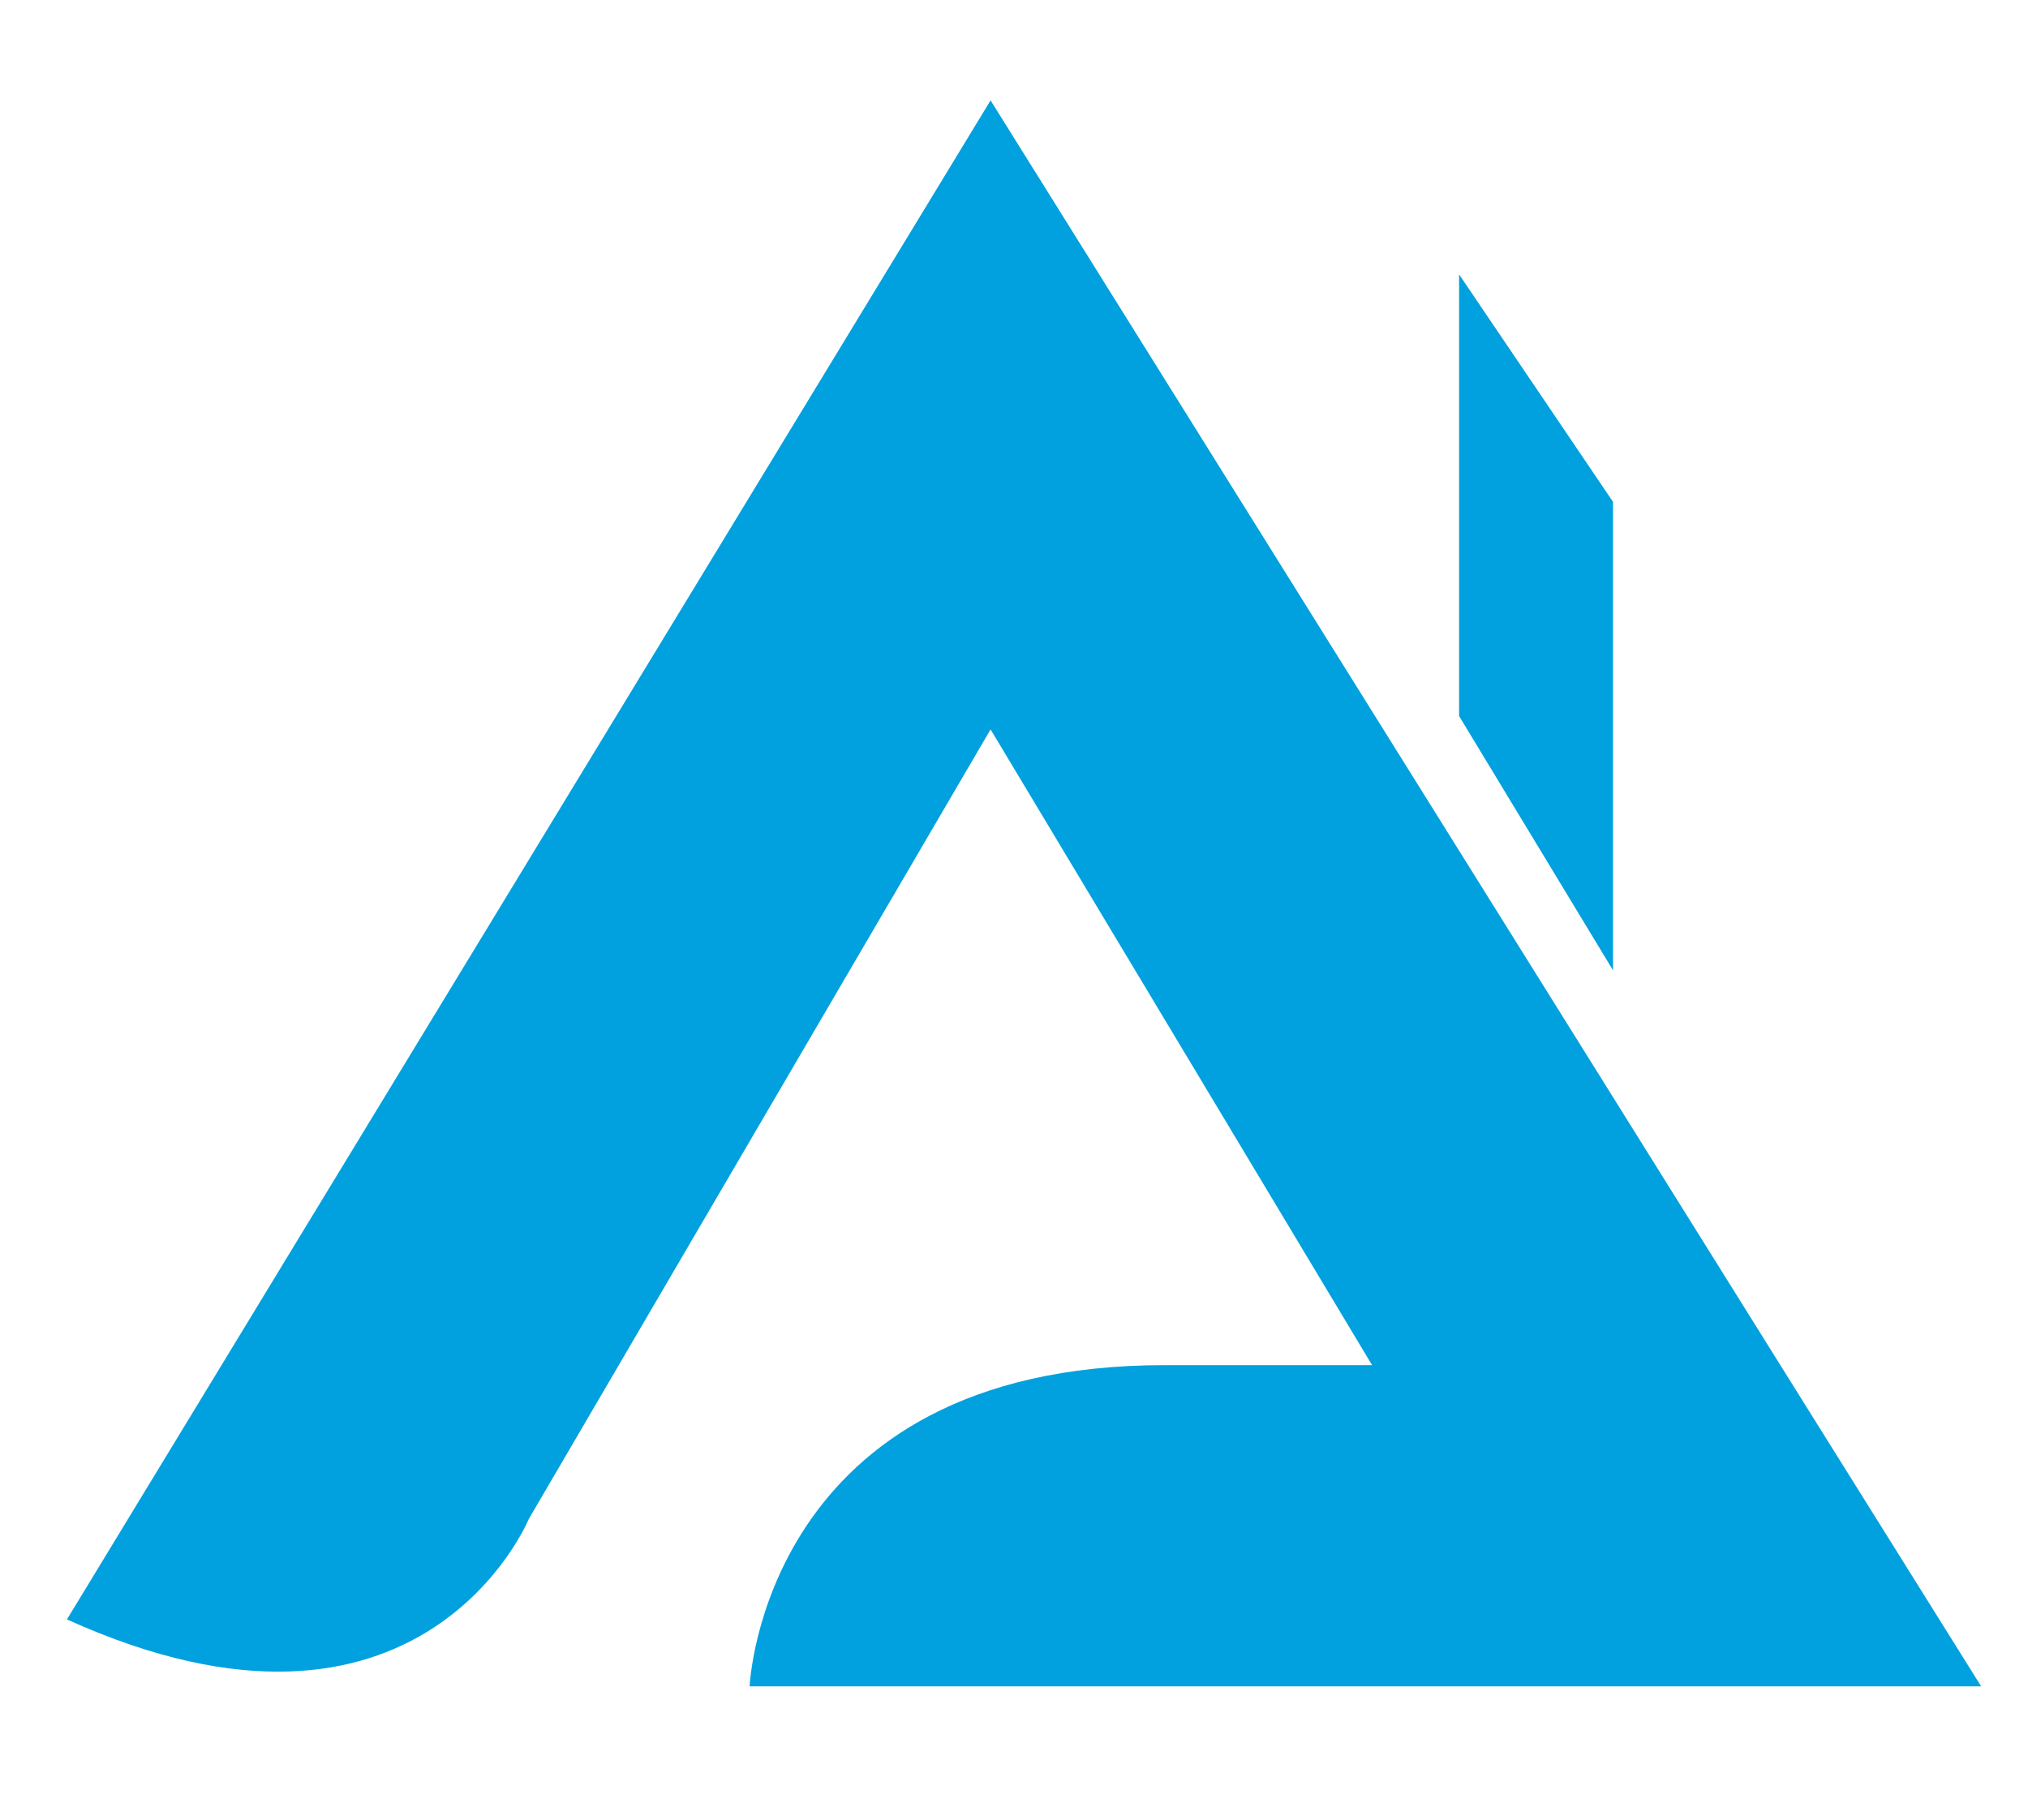 <?xml version="1.0" encoding="utf-8"?>
<!-- Generator: Adobe Illustrator 25.2.1, SVG Export Plug-In . SVG Version: 6.00 Build 0)  -->
<svg version="1.1" id="Слой_1" xmlns="http://www.w3.org/2000/svg" xmlns:xlink="http://www.w3.org/1999/xlink" x="0px" y="0px"
	 viewBox="0 0 30.3 27.2" style="enable-background:new 0 0 30.3 27.2;" xml:space="preserve">
<style type="text/css">
	.st0{fill-rule:evenodd;clip-rule:evenodd;fill:#00A1DE;}
</style>
<path class="st0" d="M28.5,25.2H11.2c0,0,0.2-4.8,6.2-4.8h3.1l-5.7-9.5L7.9,22.7c0,0-1.6,3.9-6.9,1.5L14.8,1.5l11.8,18.9l0,0l3,4.8
	L28.5,25.2z M21.8,10.7l2.3,3.8V7.5l-2.3-3.4V10.7z"/>
</svg>
